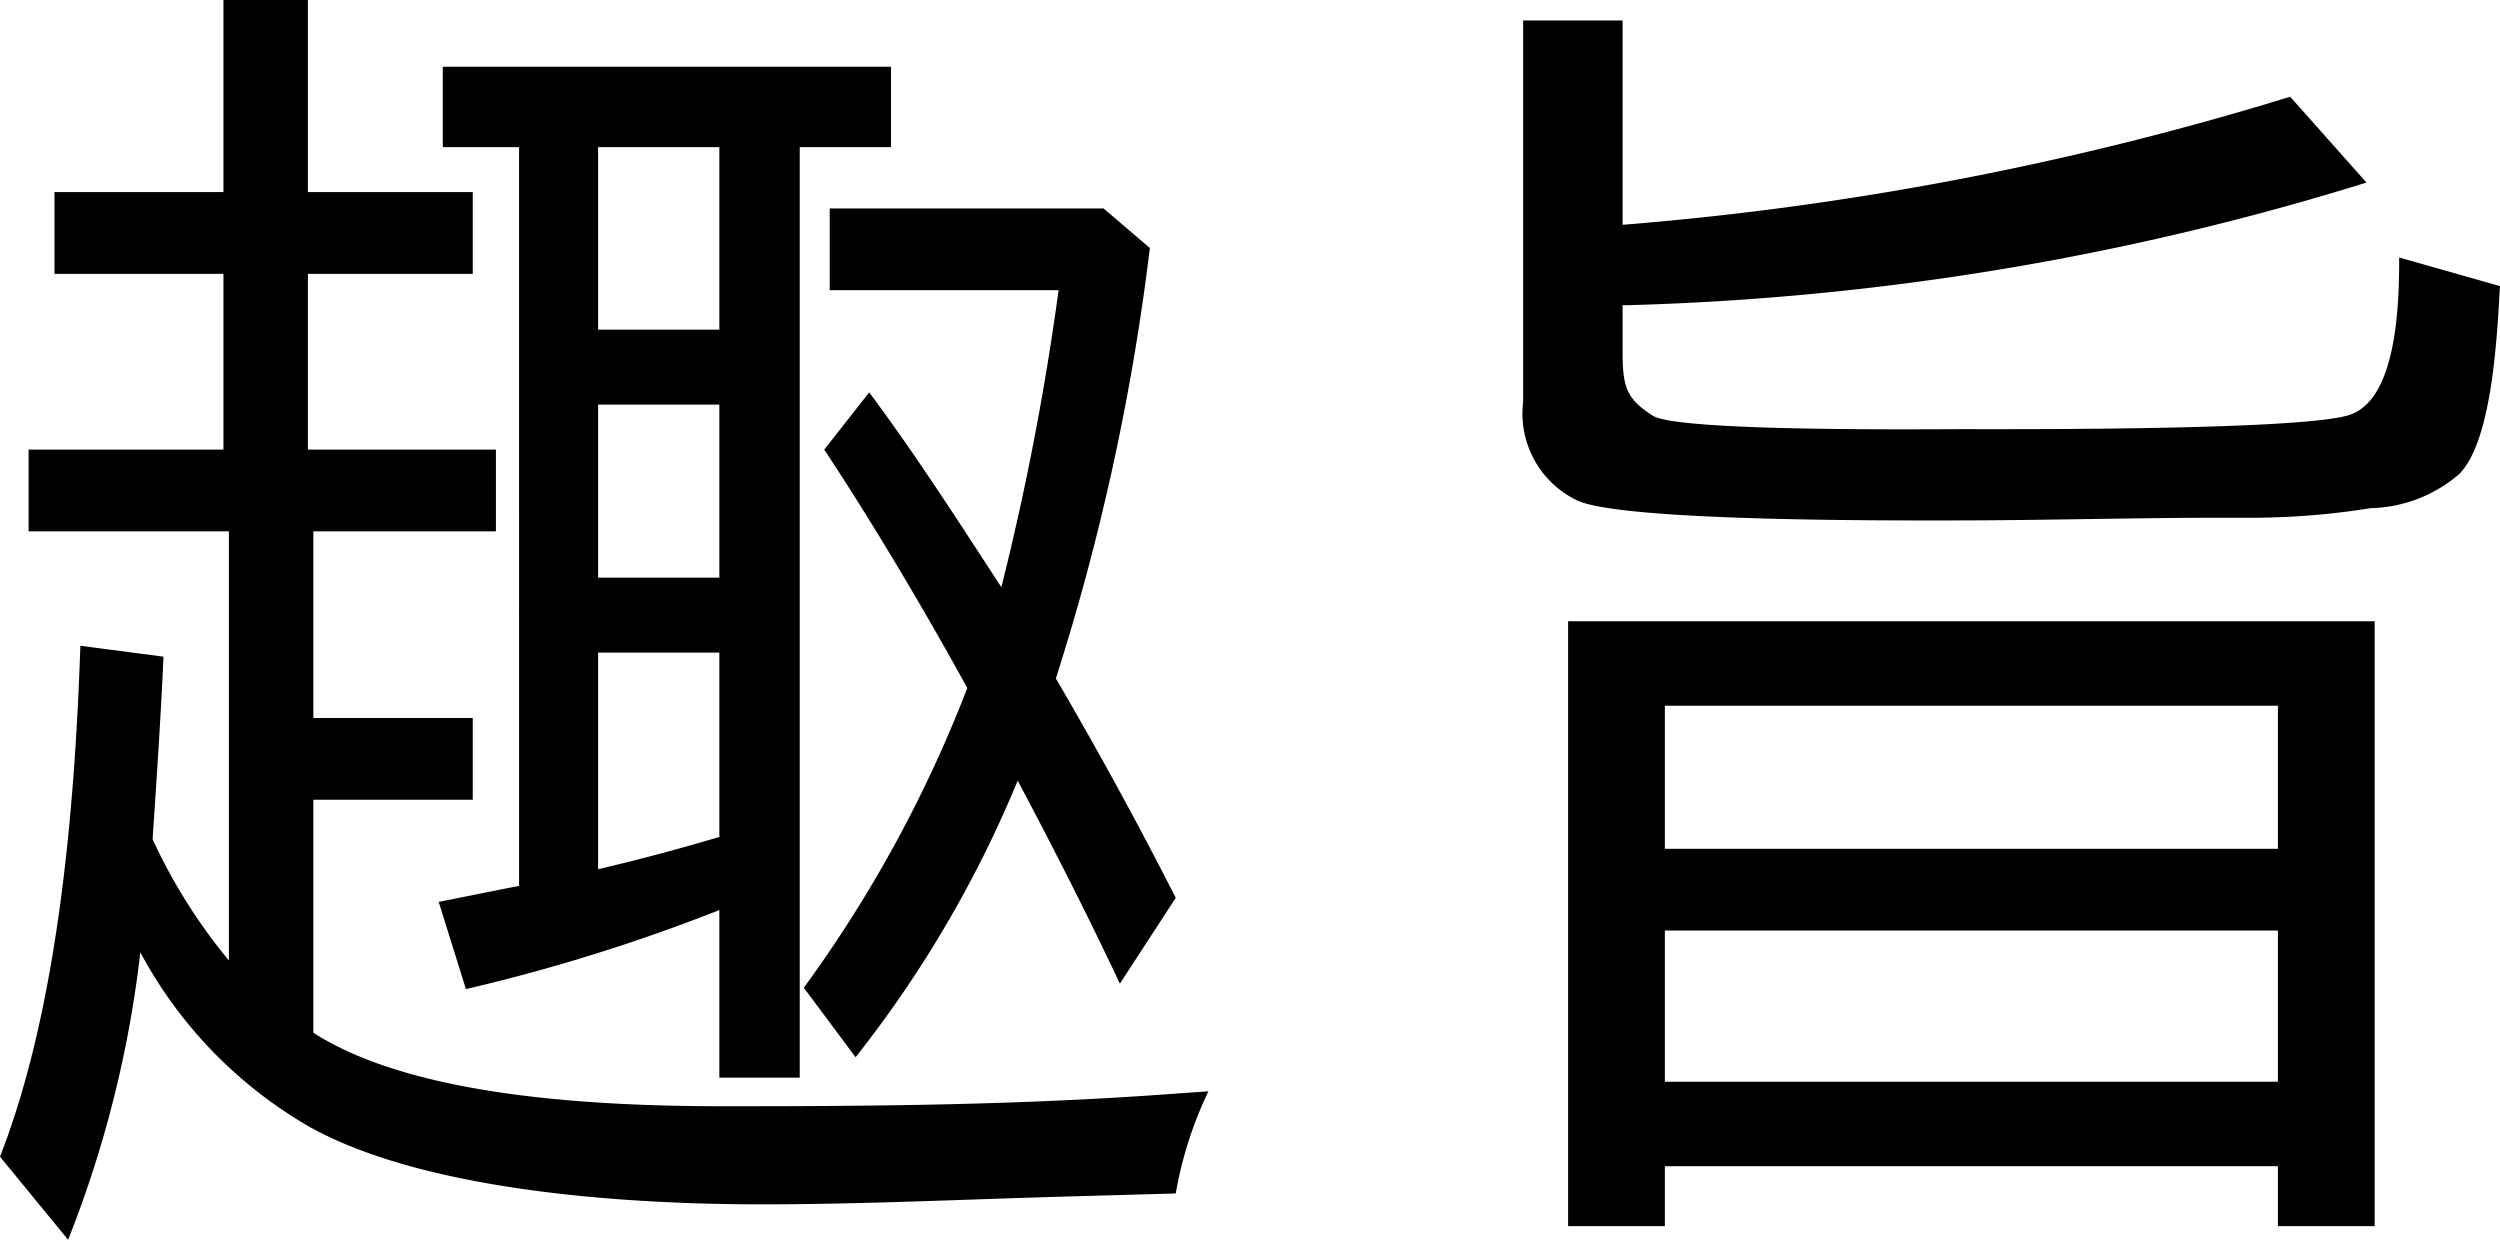<svg xmlns="http://www.w3.org/2000/svg" width="73.4" height="36.4" viewBox="0 0 73.4 36.4">
  <path id="パス_2045" data-name="パス 2045" d="M-28.8-27.56V-33.2h-2.48v5.64h-4.96v2.4h4.96V-20H-37v2.4h5.88V-5a16.232,16.232,0,0,1-2.24-3.56c.12-1.8.24-3.56.32-5.36l-2.44-.32c-.16,4.68-.64,10.6-2.36,15l2,2.44a33.082,33.082,0,0,0,2.12-8.44A12.98,12.98,0,0,0-28.76-.12c3.44,1.92,9.44,2.28,13.28,2.28,3.04,0,6.28-.16,9.32-.24l2.84-.08a11.417,11.417,0,0,1,.96-3l-1.12.08c-4.36.32-8.6.36-13,.36-3.48,0-9.12-.2-12.16-2.16V-9.72h4.68v-2.4h-4.68V-17.6h5.36V-20H-28.8v-5.16h4.84v-2.4ZM-16.72-6.48v4.92h2.36V-28.88h2.68v-2.36H-24.84v2.36h2.24V-7.2h.04l-2.4.48.8,2.56A53.432,53.432,0,0,0-16.72-6.48Zm0-17.04h-3.56v-5.36h3.56Zm12.64-2.4-1.36-1.16h-8.04v2.4h6.72a79.874,79.874,0,0,1-1.68,8.72c-1.28-1.96-2.48-3.84-3.88-5.72L-13.64-20c1.4,2.12,2.88,4.6,4.2,7a38.176,38.176,0,0,1-4.8,8.8l1.52,2.04a34.019,34.019,0,0,0,4.76-8.12c1.04,1.96,2.04,3.92,3,5.96l1.64-2.52c-1.12-2.2-2.28-4.32-3.52-6.44A68.553,68.553,0,0,0-4.08-25.92Zm-12.64,9.68h-3.56v-5.08h3.56Zm-3.56,8.56v-6.36h3.56v5.4h.04Q-18.48-8.1-20.28-7.68ZM9.8-26.6v-6H6.88v11.2a2.825,2.825,0,0,0,1.56,2.88c1.24.64,9.44.6,11,.6,2.64,0,5.4-.08,8.04-.08h1a22.215,22.215,0,0,0,3.28-.28,4.124,4.124,0,0,0,2.6-1c1-1,1.12-4.24,1.2-5.52l-2.96-.84c0,1.24-.04,4.08-1.4,4.6-1.16.48-9.96.44-11.44.44-1,0-8.4.08-9.08-.4-.76-.48-.88-.84-.88-1.84v-1.4h.16a80.382,80.382,0,0,0,21.68-3.6L29.4-30.36A91.245,91.245,0,0,1,9.8-26.6ZM29.04,1.04V2.8h2.84V-14.96H8.2V2.8h2.84V1.04Zm0-13.52v4.2h-18v-4.2Zm0,6.6v4.44h-18V-5.88Z" transform="translate(37.84 33.2)"/>
</svg>
